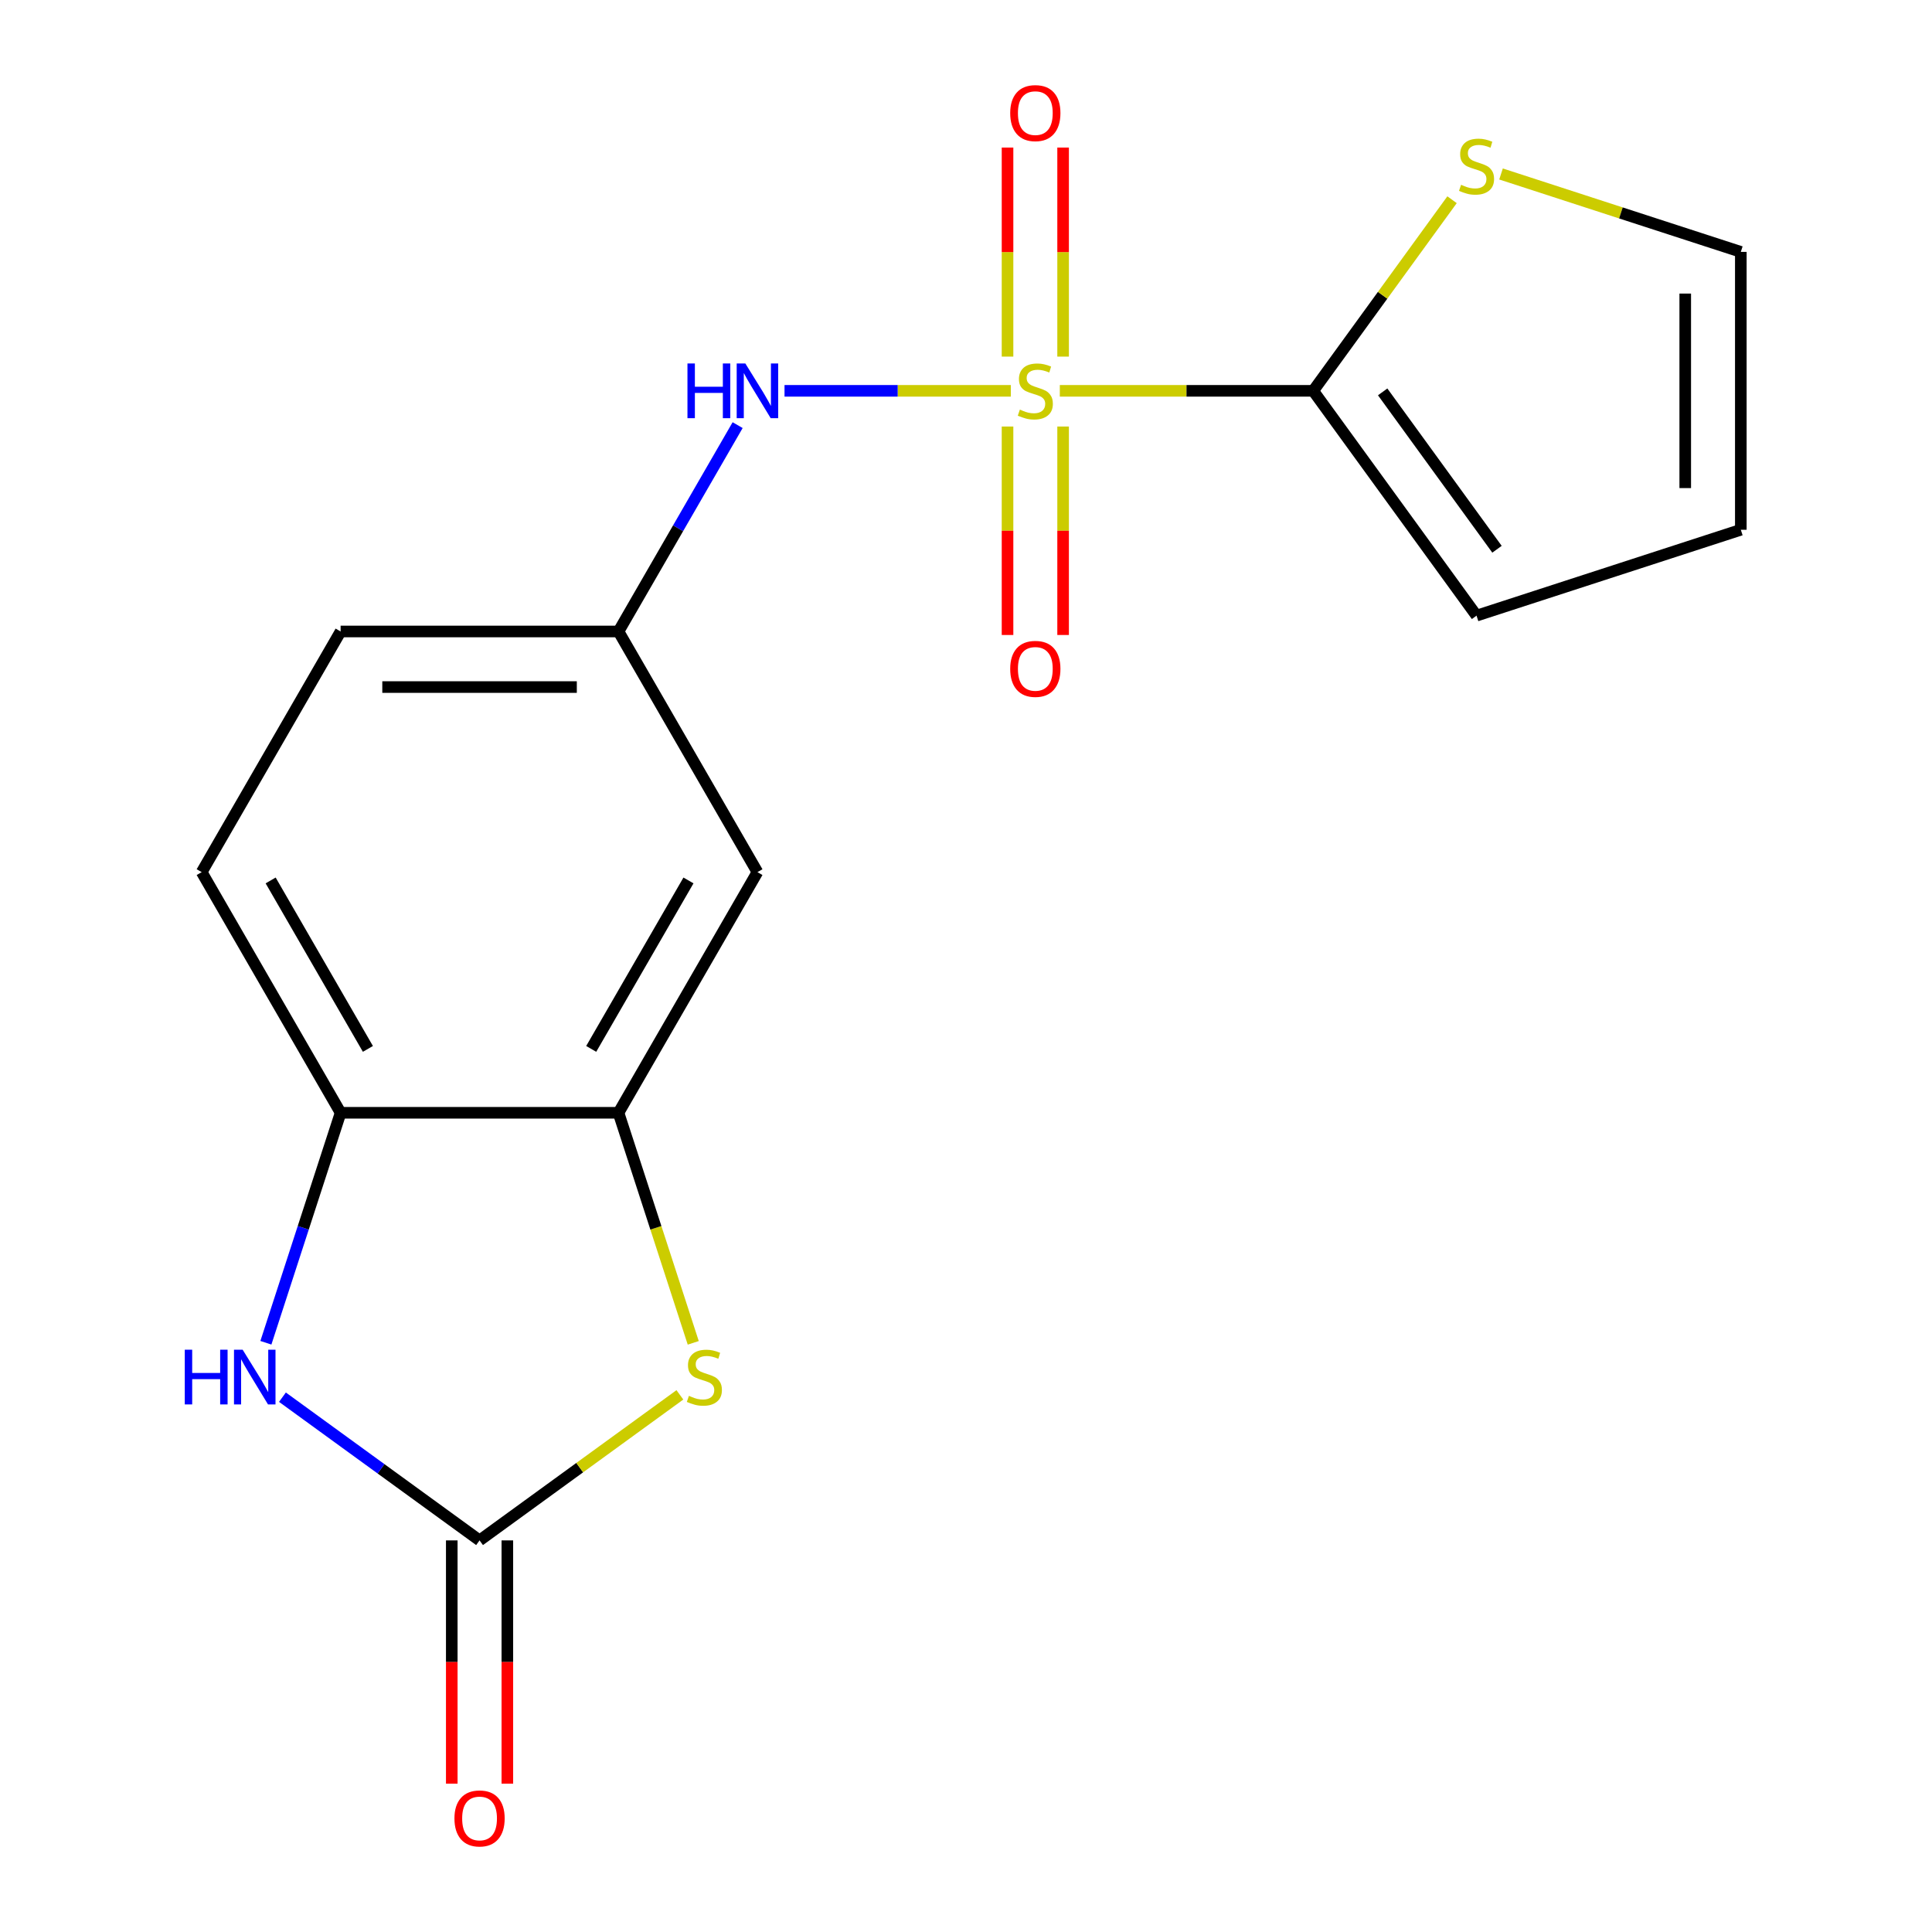<?xml version='1.0' encoding='iso-8859-1'?>
<svg version='1.1' baseProfile='full'
              xmlns='http://www.w3.org/2000/svg'
                      xmlns:rdkit='http://www.rdkit.org/xml'
                      xmlns:xlink='http://www.w3.org/1999/xlink'
                  xml:space='preserve'
width='1000px' height='1000px' viewBox='0 0 1000 1000'>
<!-- END OF HEADER -->
<rect style='opacity:1.0;fill:#FFFFFF;stroke:none' width='1000' height='1000' x='0' y='0'> </rect>
<path class='bond-1' d='M 548.556,202.293 L 614.133,202.293' style='fill:none;fill-rule:evenodd;stroke:#CCCC00;stroke-width:6px;stroke-linecap:butt;stroke-linejoin:miter;stroke-opacity:1' />
<path class='bond-1' d='M 614.133,202.293 L 679.71,202.293' style='fill:none;fill-rule:evenodd;stroke:#000000;stroke-width:6px;stroke-linecap:butt;stroke-linejoin:miter;stroke-opacity:1' />
<path class='bond-5' d='M 523.204,202.293 L 464.636,202.293' style='fill:none;fill-rule:evenodd;stroke:#CCCC00;stroke-width:6px;stroke-linecap:butt;stroke-linejoin:miter;stroke-opacity:1' />
<path class='bond-5' d='M 464.636,202.293 L 406.068,202.293' style='fill:none;fill-rule:evenodd;stroke:#0000FF;stroke-width:6px;stroke-linecap:butt;stroke-linejoin:miter;stroke-opacity:1' />
<path class='bond-9' d='M 521.497,220.768 L 521.497,274.719' style='fill:none;fill-rule:evenodd;stroke:#CCCC00;stroke-width:6px;stroke-linecap:butt;stroke-linejoin:miter;stroke-opacity:1' />
<path class='bond-9' d='M 521.497,274.719 L 521.497,328.669' style='fill:none;fill-rule:evenodd;stroke:#FF0000;stroke-width:6px;stroke-linecap:butt;stroke-linejoin:miter;stroke-opacity:1' />
<path class='bond-9' d='M 550.263,220.768 L 550.263,274.719' style='fill:none;fill-rule:evenodd;stroke:#CCCC00;stroke-width:6px;stroke-linecap:butt;stroke-linejoin:miter;stroke-opacity:1' />
<path class='bond-9' d='M 550.263,274.719 L 550.263,328.669' style='fill:none;fill-rule:evenodd;stroke:#FF0000;stroke-width:6px;stroke-linecap:butt;stroke-linejoin:miter;stroke-opacity:1' />
<path class='bond-10' d='M 550.263,184.577 L 550.263,130.476' style='fill:none;fill-rule:evenodd;stroke:#CCCC00;stroke-width:6px;stroke-linecap:butt;stroke-linejoin:miter;stroke-opacity:1' />
<path class='bond-10' d='M 550.263,130.476 L 550.263,76.375' style='fill:none;fill-rule:evenodd;stroke:#FF0000;stroke-width:6px;stroke-linecap:butt;stroke-linejoin:miter;stroke-opacity:1' />
<path class='bond-10' d='M 521.497,184.577 L 521.497,130.476' style='fill:none;fill-rule:evenodd;stroke:#CCCC00;stroke-width:6px;stroke-linecap:butt;stroke-linejoin:miter;stroke-opacity:1' />
<path class='bond-10' d='M 521.497,130.476 L 521.497,76.375' style='fill:none;fill-rule:evenodd;stroke:#FF0000;stroke-width:6px;stroke-linecap:butt;stroke-linejoin:miter;stroke-opacity:1' />
<path class='bond-0' d='M 248.219,797.308 L 300.062,759.642' style='fill:none;fill-rule:evenodd;stroke:#000000;stroke-width:6px;stroke-linecap:butt;stroke-linejoin:miter;stroke-opacity:1' />
<path class='bond-0' d='M 300.062,759.642 L 351.904,721.976' style='fill:none;fill-rule:evenodd;stroke:#CCCC00;stroke-width:6px;stroke-linecap:butt;stroke-linejoin:miter;stroke-opacity:1' />
<path class='bond-13' d='M 233.836,797.308 L 233.836,860.265' style='fill:none;fill-rule:evenodd;stroke:#000000;stroke-width:6px;stroke-linecap:butt;stroke-linejoin:miter;stroke-opacity:1' />
<path class='bond-13' d='M 233.836,860.265 L 233.836,923.223' style='fill:none;fill-rule:evenodd;stroke:#FF0000;stroke-width:6px;stroke-linecap:butt;stroke-linejoin:miter;stroke-opacity:1' />
<path class='bond-13' d='M 262.602,797.308 L 262.602,860.265' style='fill:none;fill-rule:evenodd;stroke:#000000;stroke-width:6px;stroke-linecap:butt;stroke-linejoin:miter;stroke-opacity:1' />
<path class='bond-13' d='M 262.602,860.265 L 262.602,923.223' style='fill:none;fill-rule:evenodd;stroke:#FF0000;stroke-width:6px;stroke-linecap:butt;stroke-linejoin:miter;stroke-opacity:1' />
<path class='bond-20' d='M 248.219,797.308 L 197.206,760.245' style='fill:none;fill-rule:evenodd;stroke:#000000;stroke-width:6px;stroke-linecap:butt;stroke-linejoin:miter;stroke-opacity:1' />
<path class='bond-20' d='M 197.206,760.245 L 146.193,723.182' style='fill:none;fill-rule:evenodd;stroke:#0000FF;stroke-width:6px;stroke-linecap:butt;stroke-linejoin:miter;stroke-opacity:1' />
<path class='bond-7' d='M 679.71,202.293 L 715.643,152.835' style='fill:none;fill-rule:evenodd;stroke:#000000;stroke-width:6px;stroke-linecap:butt;stroke-linejoin:miter;stroke-opacity:1' />
<path class='bond-7' d='M 715.643,152.835 L 751.576,103.378' style='fill:none;fill-rule:evenodd;stroke:#CCCC00;stroke-width:6px;stroke-linecap:butt;stroke-linejoin:miter;stroke-opacity:1' />
<path class='bond-12' d='M 679.71,202.293 L 764.252,318.654' style='fill:none;fill-rule:evenodd;stroke:#000000;stroke-width:6px;stroke-linecap:butt;stroke-linejoin:miter;stroke-opacity:1' />
<path class='bond-12' d='M 715.664,202.838 L 774.843,284.291' style='fill:none;fill-rule:evenodd;stroke:#000000;stroke-width:6px;stroke-linecap:butt;stroke-linejoin:miter;stroke-opacity:1' />
<path class='bond-2' d='M 358.824,695.051 L 339.479,635.513' style='fill:none;fill-rule:evenodd;stroke:#CCCC00;stroke-width:6px;stroke-linecap:butt;stroke-linejoin:miter;stroke-opacity:1' />
<path class='bond-2' d='M 339.479,635.513 L 320.134,575.975' style='fill:none;fill-rule:evenodd;stroke:#000000;stroke-width:6px;stroke-linecap:butt;stroke-linejoin:miter;stroke-opacity:1' />
<path class='bond-3' d='M 137.627,695.011 L 156.965,635.493' style='fill:none;fill-rule:evenodd;stroke:#0000FF;stroke-width:6px;stroke-linecap:butt;stroke-linejoin:miter;stroke-opacity:1' />
<path class='bond-3' d='M 156.965,635.493 L 176.303,575.975' style='fill:none;fill-rule:evenodd;stroke:#000000;stroke-width:6px;stroke-linecap:butt;stroke-linejoin:miter;stroke-opacity:1' />
<path class='bond-4' d='M 320.134,575.975 L 392.049,451.414' style='fill:none;fill-rule:evenodd;stroke:#000000;stroke-width:6px;stroke-linecap:butt;stroke-linejoin:miter;stroke-opacity:1' />
<path class='bond-4' d='M 306.009,542.908 L 356.35,455.715' style='fill:none;fill-rule:evenodd;stroke:#000000;stroke-width:6px;stroke-linecap:butt;stroke-linejoin:miter;stroke-opacity:1' />
<path class='bond-19' d='M 320.134,575.975 L 176.303,575.975' style='fill:none;fill-rule:evenodd;stroke:#000000;stroke-width:6px;stroke-linecap:butt;stroke-linejoin:miter;stroke-opacity:1' />
<path class='bond-11' d='M 381.798,220.048 L 350.966,273.451' style='fill:none;fill-rule:evenodd;stroke:#0000FF;stroke-width:6px;stroke-linecap:butt;stroke-linejoin:miter;stroke-opacity:1' />
<path class='bond-11' d='M 350.966,273.451 L 320.134,326.853' style='fill:none;fill-rule:evenodd;stroke:#000000;stroke-width:6px;stroke-linecap:butt;stroke-linejoin:miter;stroke-opacity:1' />
<path class='bond-6' d='M 176.303,575.975 L 104.388,451.414' style='fill:none;fill-rule:evenodd;stroke:#000000;stroke-width:6px;stroke-linecap:butt;stroke-linejoin:miter;stroke-opacity:1' />
<path class='bond-6' d='M 190.428,542.908 L 140.088,455.715' style='fill:none;fill-rule:evenodd;stroke:#000000;stroke-width:6px;stroke-linecap:butt;stroke-linejoin:miter;stroke-opacity:1' />
<path class='bond-14' d='M 776.928,90.05 L 838.985,110.214' style='fill:none;fill-rule:evenodd;stroke:#CCCC00;stroke-width:6px;stroke-linecap:butt;stroke-linejoin:miter;stroke-opacity:1' />
<path class='bond-14' d='M 838.985,110.214 L 901.043,130.377' style='fill:none;fill-rule:evenodd;stroke:#000000;stroke-width:6px;stroke-linecap:butt;stroke-linejoin:miter;stroke-opacity:1' />
<path class='bond-8' d='M 392.049,451.414 L 320.134,326.853' style='fill:none;fill-rule:evenodd;stroke:#000000;stroke-width:6px;stroke-linecap:butt;stroke-linejoin:miter;stroke-opacity:1' />
<path class='bond-17' d='M 320.134,326.853 L 176.303,326.853' style='fill:none;fill-rule:evenodd;stroke:#000000;stroke-width:6px;stroke-linecap:butt;stroke-linejoin:miter;stroke-opacity:1' />
<path class='bond-17' d='M 298.559,355.62 L 197.878,355.62' style='fill:none;fill-rule:evenodd;stroke:#000000;stroke-width:6px;stroke-linecap:butt;stroke-linejoin:miter;stroke-opacity:1' />
<path class='bond-15' d='M 764.252,318.654 L 901.043,274.208' style='fill:none;fill-rule:evenodd;stroke:#000000;stroke-width:6px;stroke-linecap:butt;stroke-linejoin:miter;stroke-opacity:1' />
<path class='bond-18' d='M 901.043,130.377 L 901.043,274.208' style='fill:none;fill-rule:evenodd;stroke:#000000;stroke-width:6px;stroke-linecap:butt;stroke-linejoin:miter;stroke-opacity:1' />
<path class='bond-18' d='M 872.277,151.952 L 872.277,252.633' style='fill:none;fill-rule:evenodd;stroke:#000000;stroke-width:6px;stroke-linecap:butt;stroke-linejoin:miter;stroke-opacity:1' />
<path class='bond-16' d='M 104.388,451.414 L 176.303,326.853' style='fill:none;fill-rule:evenodd;stroke:#000000;stroke-width:6px;stroke-linecap:butt;stroke-linejoin:miter;stroke-opacity:1' />
<path  class='atom-0' d='M 527.88 212.013
Q 528.2 212.133, 529.52 212.693
Q 530.84 213.253, 532.28 213.613
Q 533.76 213.933, 535.2 213.933
Q 537.88 213.933, 539.44 212.653
Q 541 211.333, 541 209.053
Q 541 207.493, 540.2 206.533
Q 539.44 205.573, 538.24 205.053
Q 537.04 204.533, 535.04 203.933
Q 532.52 203.173, 531 202.453
Q 529.52 201.733, 528.44 200.213
Q 527.4 198.693, 527.4 196.133
Q 527.4 192.573, 529.8 190.373
Q 532.24 188.173, 537.04 188.173
Q 540.32 188.173, 544.04 189.733
L 543.12 192.813
Q 539.72 191.413, 537.16 191.413
Q 534.4 191.413, 532.88 192.573
Q 531.36 193.693, 531.4 195.653
Q 531.4 197.173, 532.16 198.093
Q 532.96 199.013, 534.08 199.533
Q 535.24 200.053, 537.16 200.653
Q 539.72 201.453, 541.24 202.253
Q 542.76 203.053, 543.84 204.693
Q 544.96 206.293, 544.96 209.053
Q 544.96 212.973, 542.32 215.093
Q 539.72 217.173, 535.36 217.173
Q 532.84 217.173, 530.92 216.613
Q 529.04 216.093, 526.8 215.173
L 527.88 212.013
' fill='#CCCC00'/>
<path  class='atom-3' d='M 356.58 722.486
Q 356.9 722.606, 358.22 723.166
Q 359.54 723.726, 360.98 724.086
Q 362.46 724.406, 363.9 724.406
Q 366.58 724.406, 368.14 723.126
Q 369.7 721.806, 369.7 719.526
Q 369.7 717.966, 368.9 717.006
Q 368.14 716.046, 366.94 715.526
Q 365.74 715.006, 363.74 714.406
Q 361.22 713.646, 359.7 712.926
Q 358.22 712.206, 357.14 710.686
Q 356.1 709.166, 356.1 706.606
Q 356.1 703.046, 358.5 700.846
Q 360.94 698.646, 365.74 698.646
Q 369.02 698.646, 372.74 700.206
L 371.82 703.286
Q 368.42 701.886, 365.86 701.886
Q 363.1 701.886, 361.58 703.046
Q 360.06 704.166, 360.1 706.126
Q 360.1 707.646, 360.86 708.566
Q 361.66 709.486, 362.78 710.006
Q 363.94 710.526, 365.86 711.126
Q 368.42 711.926, 369.94 712.726
Q 371.46 713.526, 372.54 715.166
Q 373.66 716.766, 373.66 719.526
Q 373.66 723.446, 371.02 725.566
Q 368.42 727.646, 364.06 727.646
Q 361.54 727.646, 359.62 727.086
Q 357.74 726.566, 355.5 725.646
L 356.58 722.486
' fill='#CCCC00'/>
<path  class='atom-4' d='M 95.637 698.606
L 99.477 698.606
L 99.477 710.646
L 113.957 710.646
L 113.957 698.606
L 117.797 698.606
L 117.797 726.926
L 113.957 726.926
L 113.957 713.846
L 99.477 713.846
L 99.477 726.926
L 95.637 726.926
L 95.637 698.606
' fill='#0000FF'/>
<path  class='atom-4' d='M 125.597 698.606
L 134.877 713.606
Q 135.797 715.086, 137.277 717.766
Q 138.757 720.446, 138.837 720.606
L 138.837 698.606
L 142.597 698.606
L 142.597 726.926
L 138.717 726.926
L 128.757 710.526
Q 127.597 708.606, 126.357 706.406
Q 125.157 704.206, 124.797 703.526
L 124.797 726.926
L 121.117 726.926
L 121.117 698.606
L 125.597 698.606
' fill='#0000FF'/>
<path  class='atom-6' d='M 355.829 188.133
L 359.669 188.133
L 359.669 200.173
L 374.149 200.173
L 374.149 188.133
L 377.989 188.133
L 377.989 216.453
L 374.149 216.453
L 374.149 203.373
L 359.669 203.373
L 359.669 216.453
L 355.829 216.453
L 355.829 188.133
' fill='#0000FF'/>
<path  class='atom-6' d='M 385.789 188.133
L 395.069 203.133
Q 395.989 204.613, 397.469 207.293
Q 398.949 209.973, 399.029 210.133
L 399.029 188.133
L 402.789 188.133
L 402.789 216.453
L 398.909 216.453
L 388.949 200.053
Q 387.789 198.133, 386.549 195.933
Q 385.349 193.733, 384.989 193.053
L 384.989 216.453
L 381.309 216.453
L 381.309 188.133
L 385.789 188.133
' fill='#0000FF'/>
<path  class='atom-8' d='M 756.252 95.651
Q 756.572 95.771, 757.892 96.331
Q 759.212 96.891, 760.652 97.251
Q 762.132 97.571, 763.572 97.571
Q 766.252 97.571, 767.812 96.291
Q 769.372 94.971, 769.372 92.691
Q 769.372 91.131, 768.572 90.171
Q 767.812 89.211, 766.612 88.691
Q 765.412 88.171, 763.412 87.571
Q 760.892 86.811, 759.372 86.091
Q 757.892 85.371, 756.812 83.851
Q 755.772 82.331, 755.772 79.771
Q 755.772 76.211, 758.172 74.011
Q 760.612 71.811, 765.412 71.811
Q 768.692 71.811, 772.412 73.371
L 771.492 76.451
Q 768.092 75.051, 765.532 75.051
Q 762.772 75.051, 761.252 76.211
Q 759.732 77.331, 759.772 79.291
Q 759.772 80.811, 760.532 81.731
Q 761.332 82.651, 762.452 83.171
Q 763.612 83.691, 765.532 84.291
Q 768.092 85.091, 769.612 85.891
Q 771.132 86.691, 772.212 88.331
Q 773.332 89.931, 773.332 92.691
Q 773.332 96.611, 770.692 98.731
Q 768.092 100.811, 763.732 100.811
Q 761.212 100.811, 759.292 100.251
Q 757.412 99.731, 755.172 98.811
L 756.252 95.651
' fill='#CCCC00'/>
<path  class='atom-10' d='M 522.88 346.203
Q 522.88 339.403, 526.24 335.603
Q 529.6 331.803, 535.88 331.803
Q 542.16 331.803, 545.52 335.603
Q 548.88 339.403, 548.88 346.203
Q 548.88 353.083, 545.48 357.003
Q 542.08 360.883, 535.88 360.883
Q 529.64 360.883, 526.24 357.003
Q 522.88 353.123, 522.88 346.203
M 535.88 357.683
Q 540.2 357.683, 542.52 354.803
Q 544.88 351.883, 544.88 346.203
Q 544.88 340.643, 542.52 337.843
Q 540.2 335.003, 535.88 335.003
Q 531.56 335.003, 529.2 337.803
Q 526.88 340.603, 526.88 346.203
Q 526.88 351.923, 529.2 354.803
Q 531.56 357.683, 535.88 357.683
' fill='#FF0000'/>
<path  class='atom-11' d='M 522.88 58.542
Q 522.88 51.742, 526.24 47.942
Q 529.6 44.142, 535.88 44.142
Q 542.16 44.142, 545.52 47.942
Q 548.88 51.742, 548.88 58.542
Q 548.88 65.422, 545.48 69.342
Q 542.08 73.222, 535.88 73.222
Q 529.64 73.222, 526.24 69.342
Q 522.88 65.462, 522.88 58.542
M 535.88 70.022
Q 540.2 70.022, 542.52 67.142
Q 544.88 64.222, 544.88 58.542
Q 544.88 52.982, 542.52 50.182
Q 540.2 47.342, 535.88 47.342
Q 531.56 47.342, 529.2 50.142
Q 526.88 52.942, 526.88 58.542
Q 526.88 64.262, 529.2 67.142
Q 531.56 70.022, 535.88 70.022
' fill='#FF0000'/>
<path  class='atom-14' d='M 235.219 941.218
Q 235.219 934.418, 238.579 930.618
Q 241.939 926.818, 248.219 926.818
Q 254.499 926.818, 257.859 930.618
Q 261.219 934.418, 261.219 941.218
Q 261.219 948.098, 257.819 952.018
Q 254.419 955.898, 248.219 955.898
Q 241.979 955.898, 238.579 952.018
Q 235.219 948.138, 235.219 941.218
M 248.219 952.698
Q 252.539 952.698, 254.859 949.818
Q 257.219 946.898, 257.219 941.218
Q 257.219 935.658, 254.859 932.858
Q 252.539 930.018, 248.219 930.018
Q 243.899 930.018, 241.539 932.818
Q 239.219 935.618, 239.219 941.218
Q 239.219 946.938, 241.539 949.818
Q 243.899 952.698, 248.219 952.698
' fill='#FF0000'/>
</svg>

